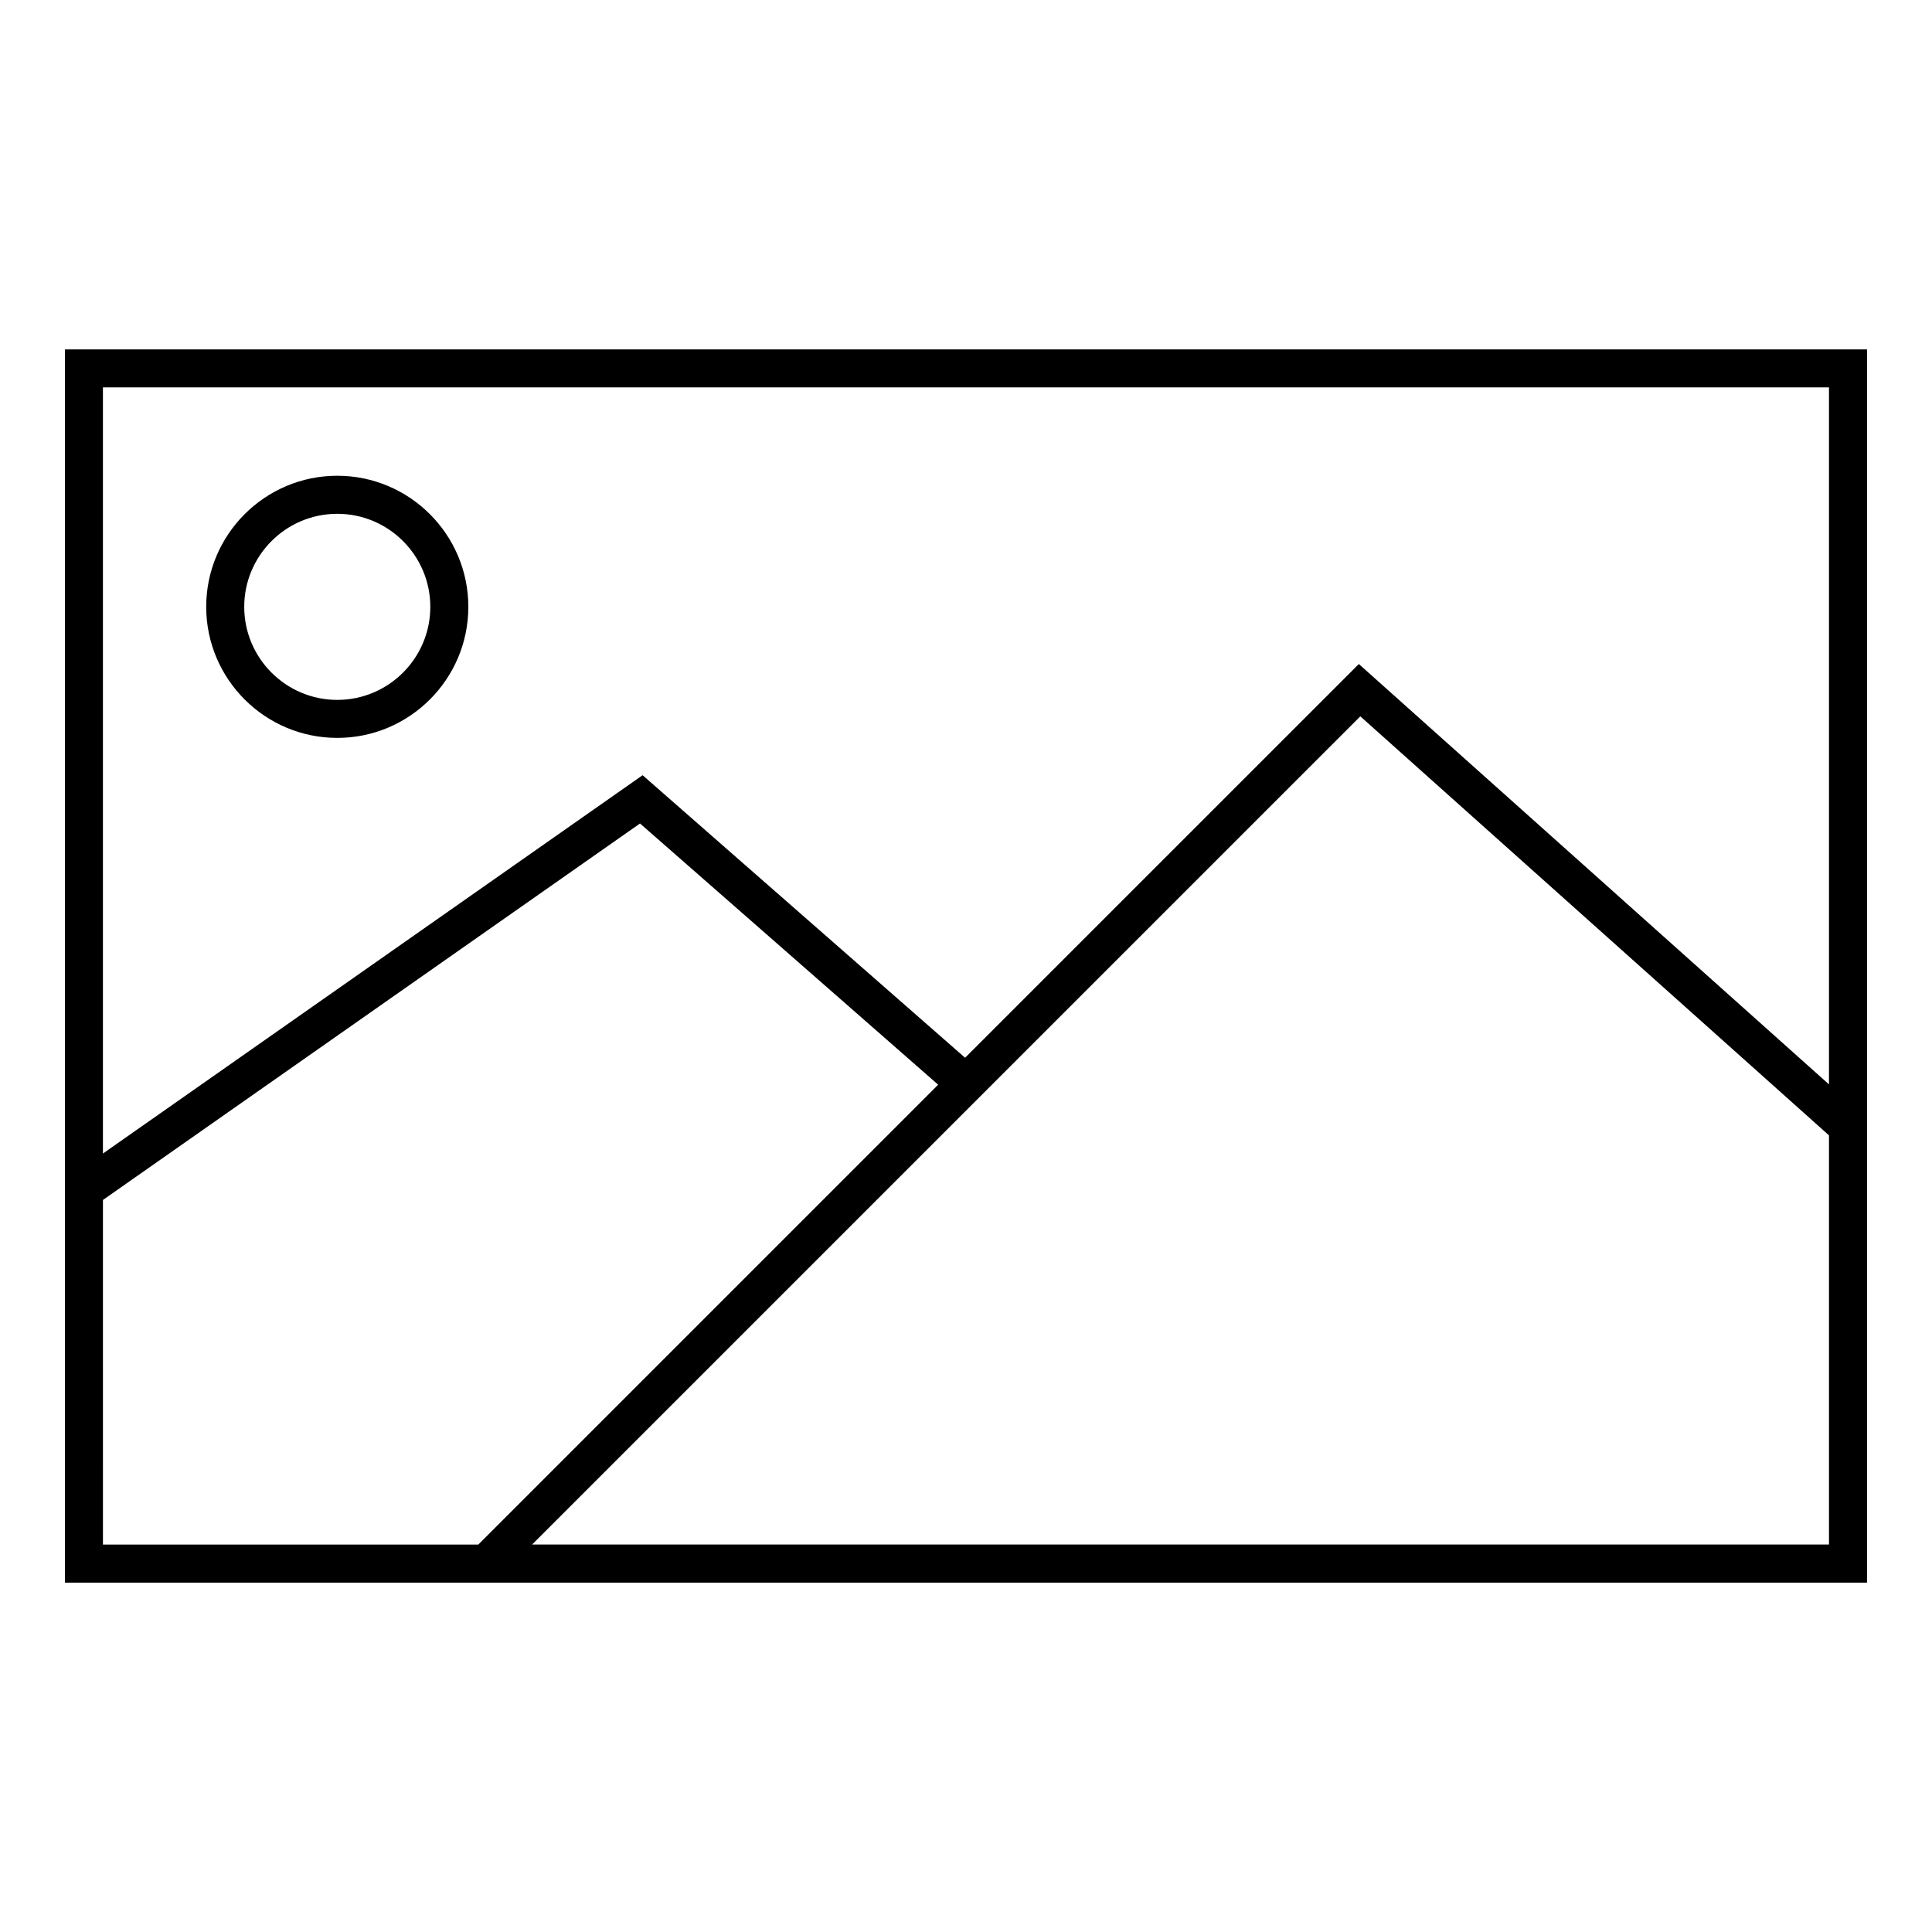 <?xml version="1.0" encoding="UTF-8"?>
<!-- Uploaded to: SVG Repo, www.svgrepo.com, Generator: SVG Repo Mixer Tools -->
<svg fill="#000000" width="800px" height="800px" version="1.1" viewBox="144 144 512 512" xmlns="http://www.w3.org/2000/svg">
 <g>
  <path d="m161.21 236.59v326.82h477.57v-326.82zm467.49 10.074v184.71l-124.59-111.4-104.35 104.34-85.461-74.875-143.02 100.26v-203.04zm-457.42 215.34 142.33-99.773 79.016 69.227-121.87 121.87h-99.473zm113.72 91.324 219.5-219.49 124.2 111.04v108.44h-343.7z"/>
  <path d="m233.38 339.55c19.148 0 34.734-15.578 34.734-34.734s-15.582-34.738-34.734-34.738c-19.148 0-34.734 15.582-34.734 34.738 0.004 19.16 15.586 34.734 34.734 34.734zm0-59.387c13.598 0 24.656 11.062 24.656 24.66 0 13.594-11.059 24.656-24.656 24.656-13.598 0-24.656-11.059-24.656-24.656s11.059-24.66 24.656-24.66z"/>
 </g>
</svg>